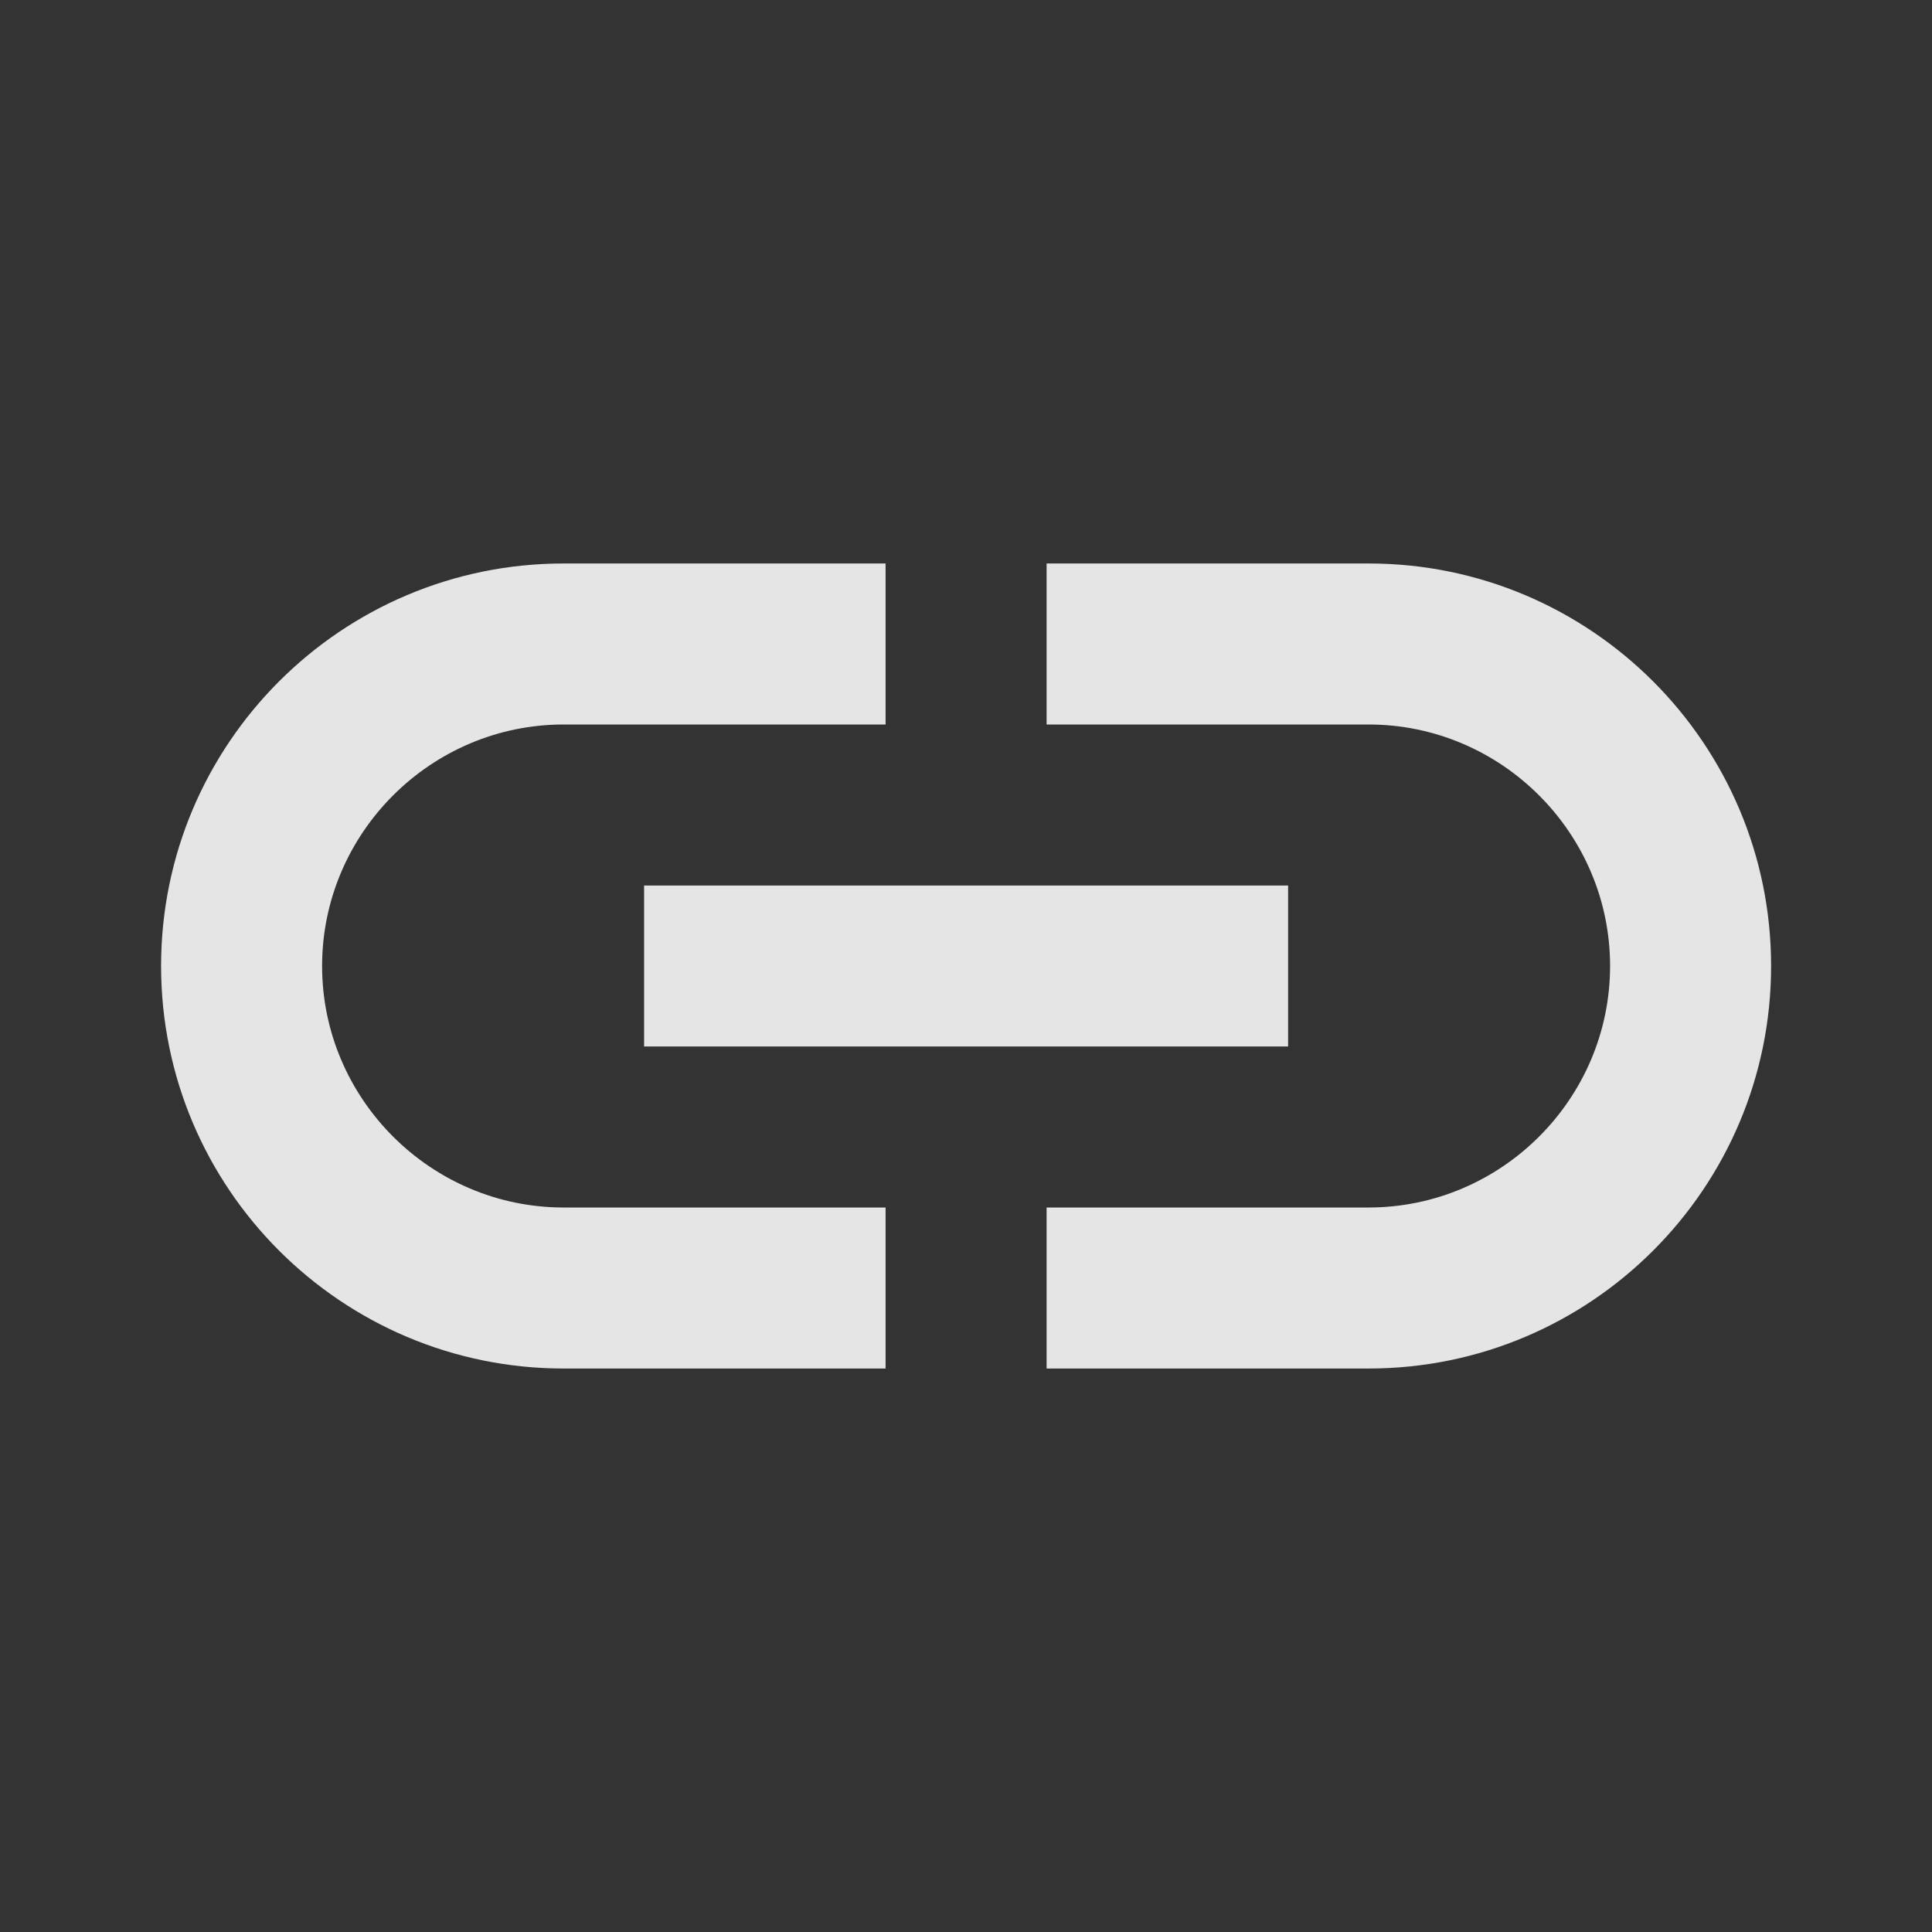 <?xml version="1.0" encoding="UTF-8"?> <svg xmlns="http://www.w3.org/2000/svg" width="32" height="32" viewBox="0 0 32 32" fill="none"><rect x="0" y="0" width="32" height="32" fill="#333333" stroke="none"/> <path opacity="0.87" d="M22.668 9.333H17.335V12H22.668C24.868 12 26.668 13.8 26.668 16C26.668 18.2 24.868 20 22.668 20H17.335V22.667H22.668C26.348 22.667 29.335 19.68 29.335 16C29.335 12.32 26.348 9.333 22.668 9.333ZM14.668 20H9.335C7.135 20 5.335 18.2 5.335 16C5.335 13.8 7.135 12 9.335 12H14.668V9.333H9.335C5.655 9.333 2.668 12.32 2.668 16C2.668 19.68 5.655 22.667 9.335 22.667H14.668V20ZM10.668 14.667H21.335V17.333H10.668V14.667Z" fill="white"></path> </svg> 